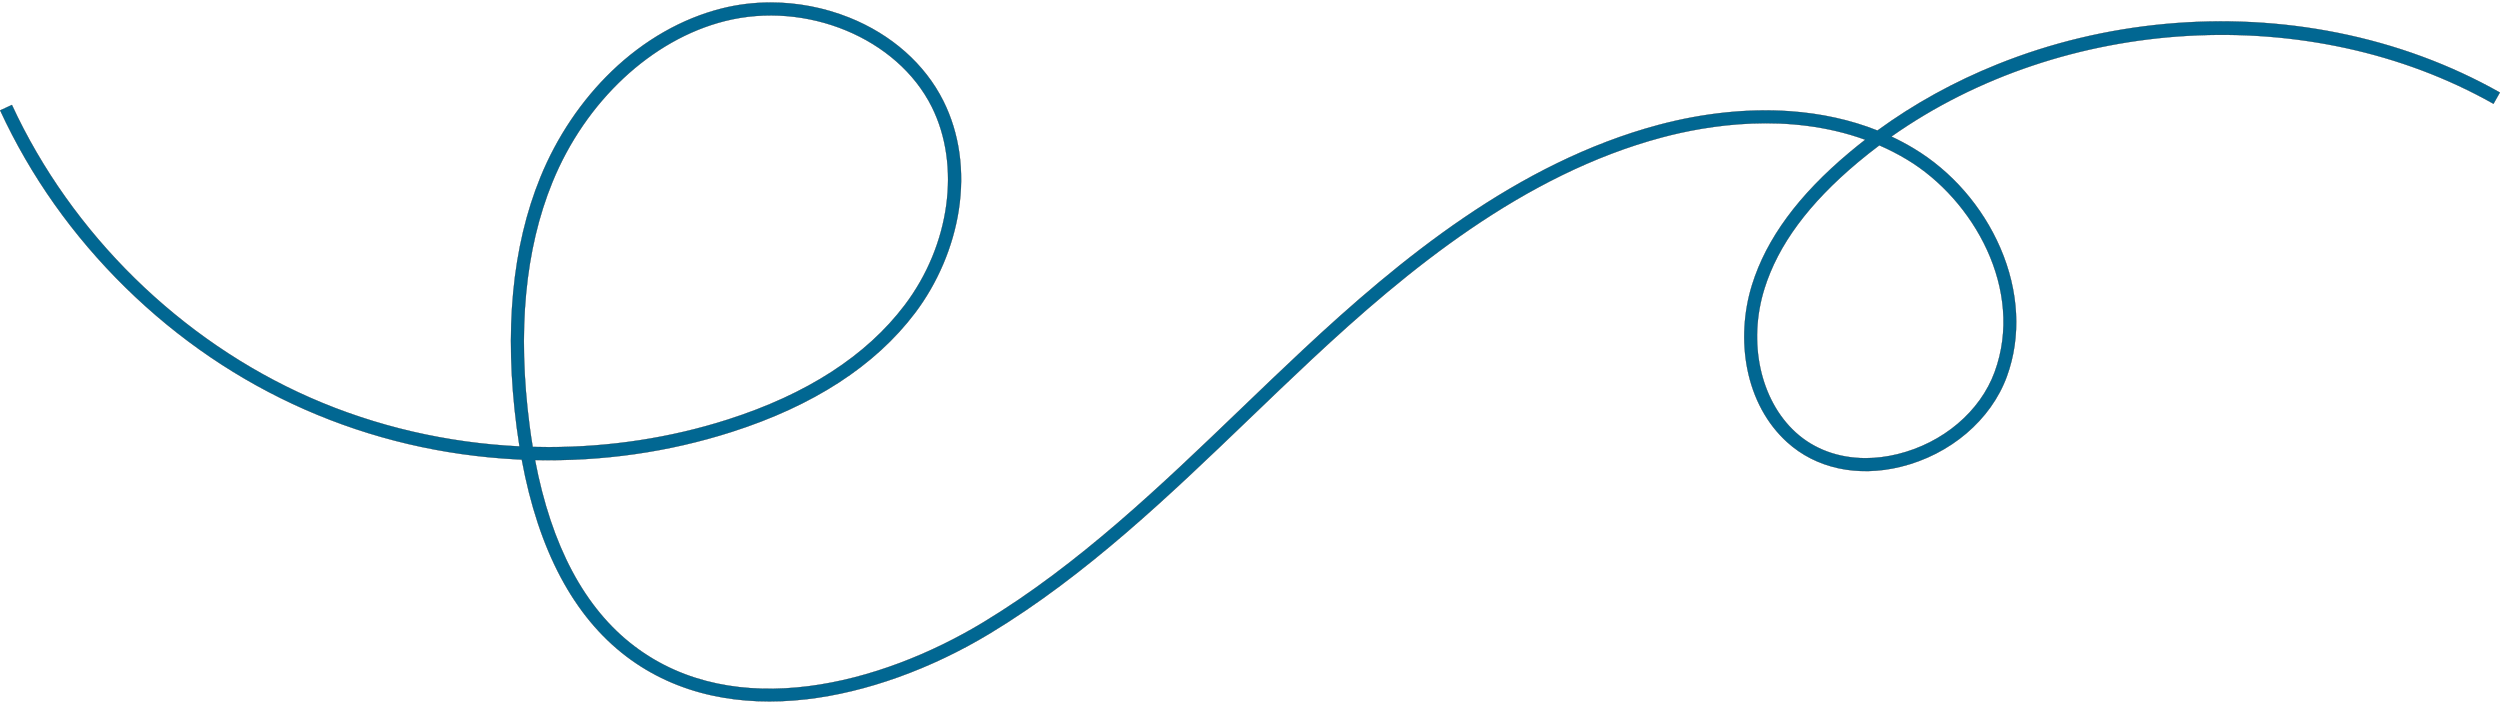 <?xml version="1.0" encoding="UTF-8" standalone="no"?><svg xmlns="http://www.w3.org/2000/svg" xmlns:xlink="http://www.w3.org/1999/xlink" fill="#016792" height="3175" preserveAspectRatio="xMidYMid meet" version="1" viewBox="-0.0 -10.4 10978.2 3175.0" width="10978.2" zoomAndPan="magnify"><g id="change1_1"><path d="M9509.46,94.71c-255.35,23.56-503.43,83.13-737.36,177.05-190.33,76.43-367.23,174.05-527.68,291.07-117.98-46.89-247.42-75.38-386.75-85.02-181.29-12.53-379.71,8.22-573.81,60.03-622.15,166.07-1139.08,592.86-1562.68,988.44-91.17,85.14-182.83,173.17-271.47,258.3-350.39,336.51-712.7,684.48-1132.45,938.1-449.14,271.38-1087.39,441.32-1531.75,104.4-217.83-165.16-364.16-439.7-436.01-817.36,295.85,6.66,585.86-34.74,863.17-123.37,359.1-114.76,630.08-290.52,805.42-522.39,99.29-131.3,167.5-291.76,192.04-451.8,26.41-172.2,3.02-337.89-67.63-479.18-80.99-161.98-227.85-292.01-413.51-366.15C3618.74,22.82,3501.1,.5,3384.58,.5c-72.99,0-145.55,8.76-215.56,26.43-174.12,43.94-340.94,139.15-482.43,275.35-132.85,127.87-241.21,288.86-313.38,465.56-124.43,304.67-159.46,674.36-104.11,1098.8,3.68,28.23,7.73,56.01,12.13,83.29-316.36-15.29-630.05-87-918.83-213.95C791.54,1485.02,314.03,1016.45,52.32,450.43L.66,474.31c133.5,288.73,318.74,550.48,550.59,777.98,231.84,227.51,497.05,407.77,788.25,535.79,291.2,128.02,603.32,201.56,927.7,218.58,8.02,.42,16.04,.81,24.05,1.16,73.69,398.41,228.07,688.88,459.88,864.64,109.26,82.84,235.52,140.37,375.27,171,127.9,28.03,267.43,33.66,414.71,16.75,260.87-29.96,546.97-132.52,805.59-288.79,425.17-256.9,789.8-607.1,1142.43-945.76,88.5-85,180.02-172.89,270.9-257.76,418.46-390.78,928.49-812.21,1538.52-975.05,199.57-53.27,554.42-112.33,892.32,10.27-23.6,18.28-46.83,37-69.65,56.14-224.12,187.95-363.91,377.92-427.35,580.78-37.18,118.88-44.57,250.19-20.82,369.75,25.76,129.68,85.99,240.66,174.18,320.95,127.06,115.68,309.08,155.21,499.39,108.49,217.51-53.41,396.08-205.34,466.02-396.52,63.66-174.01,53.42-374.51-28.84-564.56-78.54-181.45-213.42-336.46-379.8-436.47-31.75-19.09-64.6-36.57-98.48-52.43C9061.48,56.61,10143.2-9.83,10949.58,445.33l27.97-49.56c-217.61-122.83-456.75-210.94-710.79-261.87-247.16-49.55-501.96-62.73-757.3-39.18ZM2325.53,1859.29c-54.05-414.54-20.28-774.51,100.37-1069.93,144.98-354.99,435.07-625.99,757.05-707.25,358.73-90.54,757.87,74.78,908.67,376.35,128.54,257.07,80.76,607.18-118.91,871.21-168.12,222.32-429.66,391.39-777.36,502.5-252.88,80.82-519.1,120.87-785.61,120.87-23.5,0-47-.31-70.49-.93-5.03-30.3-9.6-61.26-13.72-92.82ZM8374.67,690.44c292.44,175.77,516.22,572.71,384.51,932.71-63.51,173.61-226.8,311.86-426.15,360.8-47.8,11.74-94.93,17.51-140.51,17.51-118.04,0-225.62-38.72-307-112.81-155.91-141.95-211.11-395.78-137.35-631.63,60.1-192.16,194.08-373.43,409.61-554.17,30.92-25.93,62.57-51.01,94.83-75.18,41.2,17.89,82,38.7,122.06,62.77Z" stroke="#1a1a1a" stroke-miterlimit="10"/></g></svg>